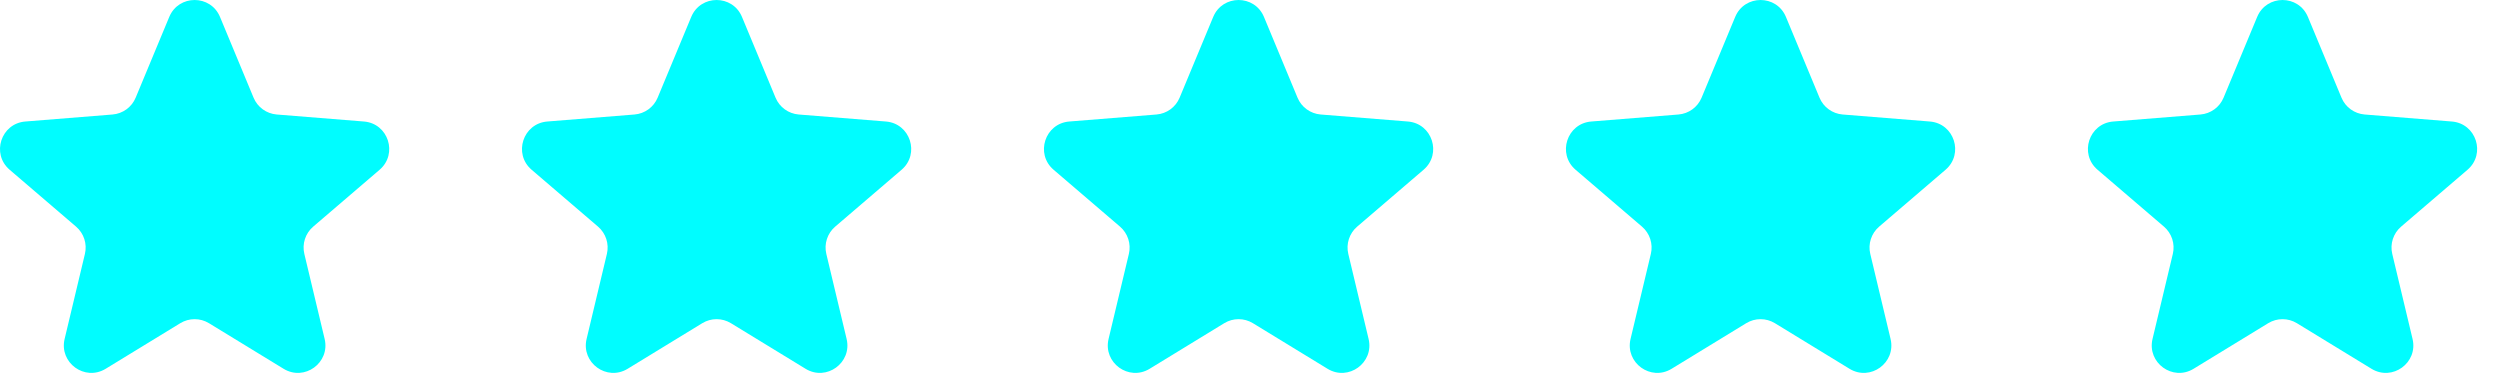 <svg width="91" height="14" viewBox="0 0 91 14" fill="none" xmlns="http://www.w3.org/2000/svg">
<path d="M6.161 0.616C6.503 -0.205 7.666 -0.205 8.008 0.616L9.23 3.556C9.374 3.902 9.7 4.138 10.074 4.168L13.247 4.423C14.134 4.494 14.493 5.6 13.818 6.179L11.4 8.25C11.115 8.494 10.991 8.877 11.078 9.242L11.817 12.338C12.023 13.204 11.082 13.888 10.323 13.424L7.606 11.764C7.286 11.569 6.883 11.569 6.563 11.764L3.846 13.424C3.087 13.888 2.146 13.204 2.352 12.338L3.091 9.242C3.178 8.877 3.054 8.494 2.769 8.25L0.351 6.179C-0.325 5.6 0.035 4.494 0.922 4.423L4.095 4.168C4.469 4.138 4.794 3.902 4.938 3.556L6.161 0.616Z" fill="#00FDFF"/>
<path d="M25.161 0.616C25.503 -0.205 26.666 -0.205 27.008 0.616L28.23 3.556C28.374 3.902 28.7 4.138 29.074 4.168L32.247 4.423C33.134 4.494 33.493 5.6 32.818 6.179L30.4 8.25C30.115 8.494 29.991 8.877 30.078 9.242L30.817 12.338C31.023 13.204 30.082 13.888 29.323 13.424L26.606 11.764C26.286 11.569 25.883 11.569 25.563 11.764L22.846 13.424C22.087 13.888 21.146 13.204 21.352 12.338L22.091 9.242C22.178 8.877 22.053 8.494 21.769 8.25L19.351 6.179C18.675 5.6 19.035 4.494 19.922 4.423L23.095 4.168C23.469 4.138 23.794 3.902 23.938 3.556L25.161 0.616Z" fill="#00FDFF"/>
<path d="M44.161 0.616C44.503 -0.205 45.666 -0.205 46.008 0.616L47.23 3.556C47.374 3.902 47.7 4.138 48.074 4.168L51.247 4.423C52.134 4.494 52.493 5.6 51.818 6.179L49.4 8.25C49.115 8.494 48.991 8.877 49.078 9.242L49.817 12.338C50.023 13.204 49.082 13.888 48.323 13.424L45.606 11.764C45.286 11.569 44.883 11.569 44.563 11.764L41.846 13.424C41.087 13.888 40.146 13.204 40.352 12.338L41.091 9.242C41.178 8.877 41.053 8.494 40.769 8.25L38.351 6.179C37.675 5.6 38.035 4.494 38.922 4.423L42.095 4.168C42.469 4.138 42.794 3.902 42.938 3.556L44.161 0.616Z" fill="#00FDFF"/>
<path d="M63.161 0.616C63.503 -0.205 64.666 -0.205 65.008 0.616L66.23 3.556C66.374 3.902 66.7 4.138 67.074 4.168L70.247 4.423C71.134 4.494 71.493 5.6 70.818 6.179L68.4 8.25C68.115 8.494 67.991 8.877 68.078 9.242L68.817 12.338C69.023 13.204 68.082 13.888 67.323 13.424L64.606 11.764C64.286 11.569 63.883 11.569 63.563 11.764L60.846 13.424C60.087 13.888 59.146 13.204 59.352 12.338L60.091 9.242C60.178 8.877 60.053 8.494 59.769 8.25L57.351 6.179C56.675 5.6 57.035 4.494 57.922 4.423L61.095 4.168C61.469 4.138 61.794 3.902 61.938 3.556L63.161 0.616Z" fill="#00FDFF"/>
<path d="M82.161 0.616C82.503 -0.205 83.666 -0.205 84.008 0.616L85.23 3.556C85.374 3.902 85.7 4.138 86.074 4.168L89.247 4.423C90.134 4.494 90.493 5.6 89.818 6.179L87.4 8.25C87.115 8.494 86.991 8.877 87.078 9.242L87.817 12.338C88.023 13.204 87.082 13.888 86.323 13.424L83.606 11.764C83.286 11.569 82.883 11.569 82.563 11.764L79.846 13.424C79.087 13.888 78.146 13.204 78.352 12.338L79.091 9.242C79.178 8.877 79.053 8.494 78.769 8.25L76.351 6.179C75.675 5.6 76.035 4.494 76.921 4.423L80.095 4.168C80.469 4.138 80.794 3.902 80.938 3.556L82.161 0.616Z" fill="#00FDFF"/>
</svg>

